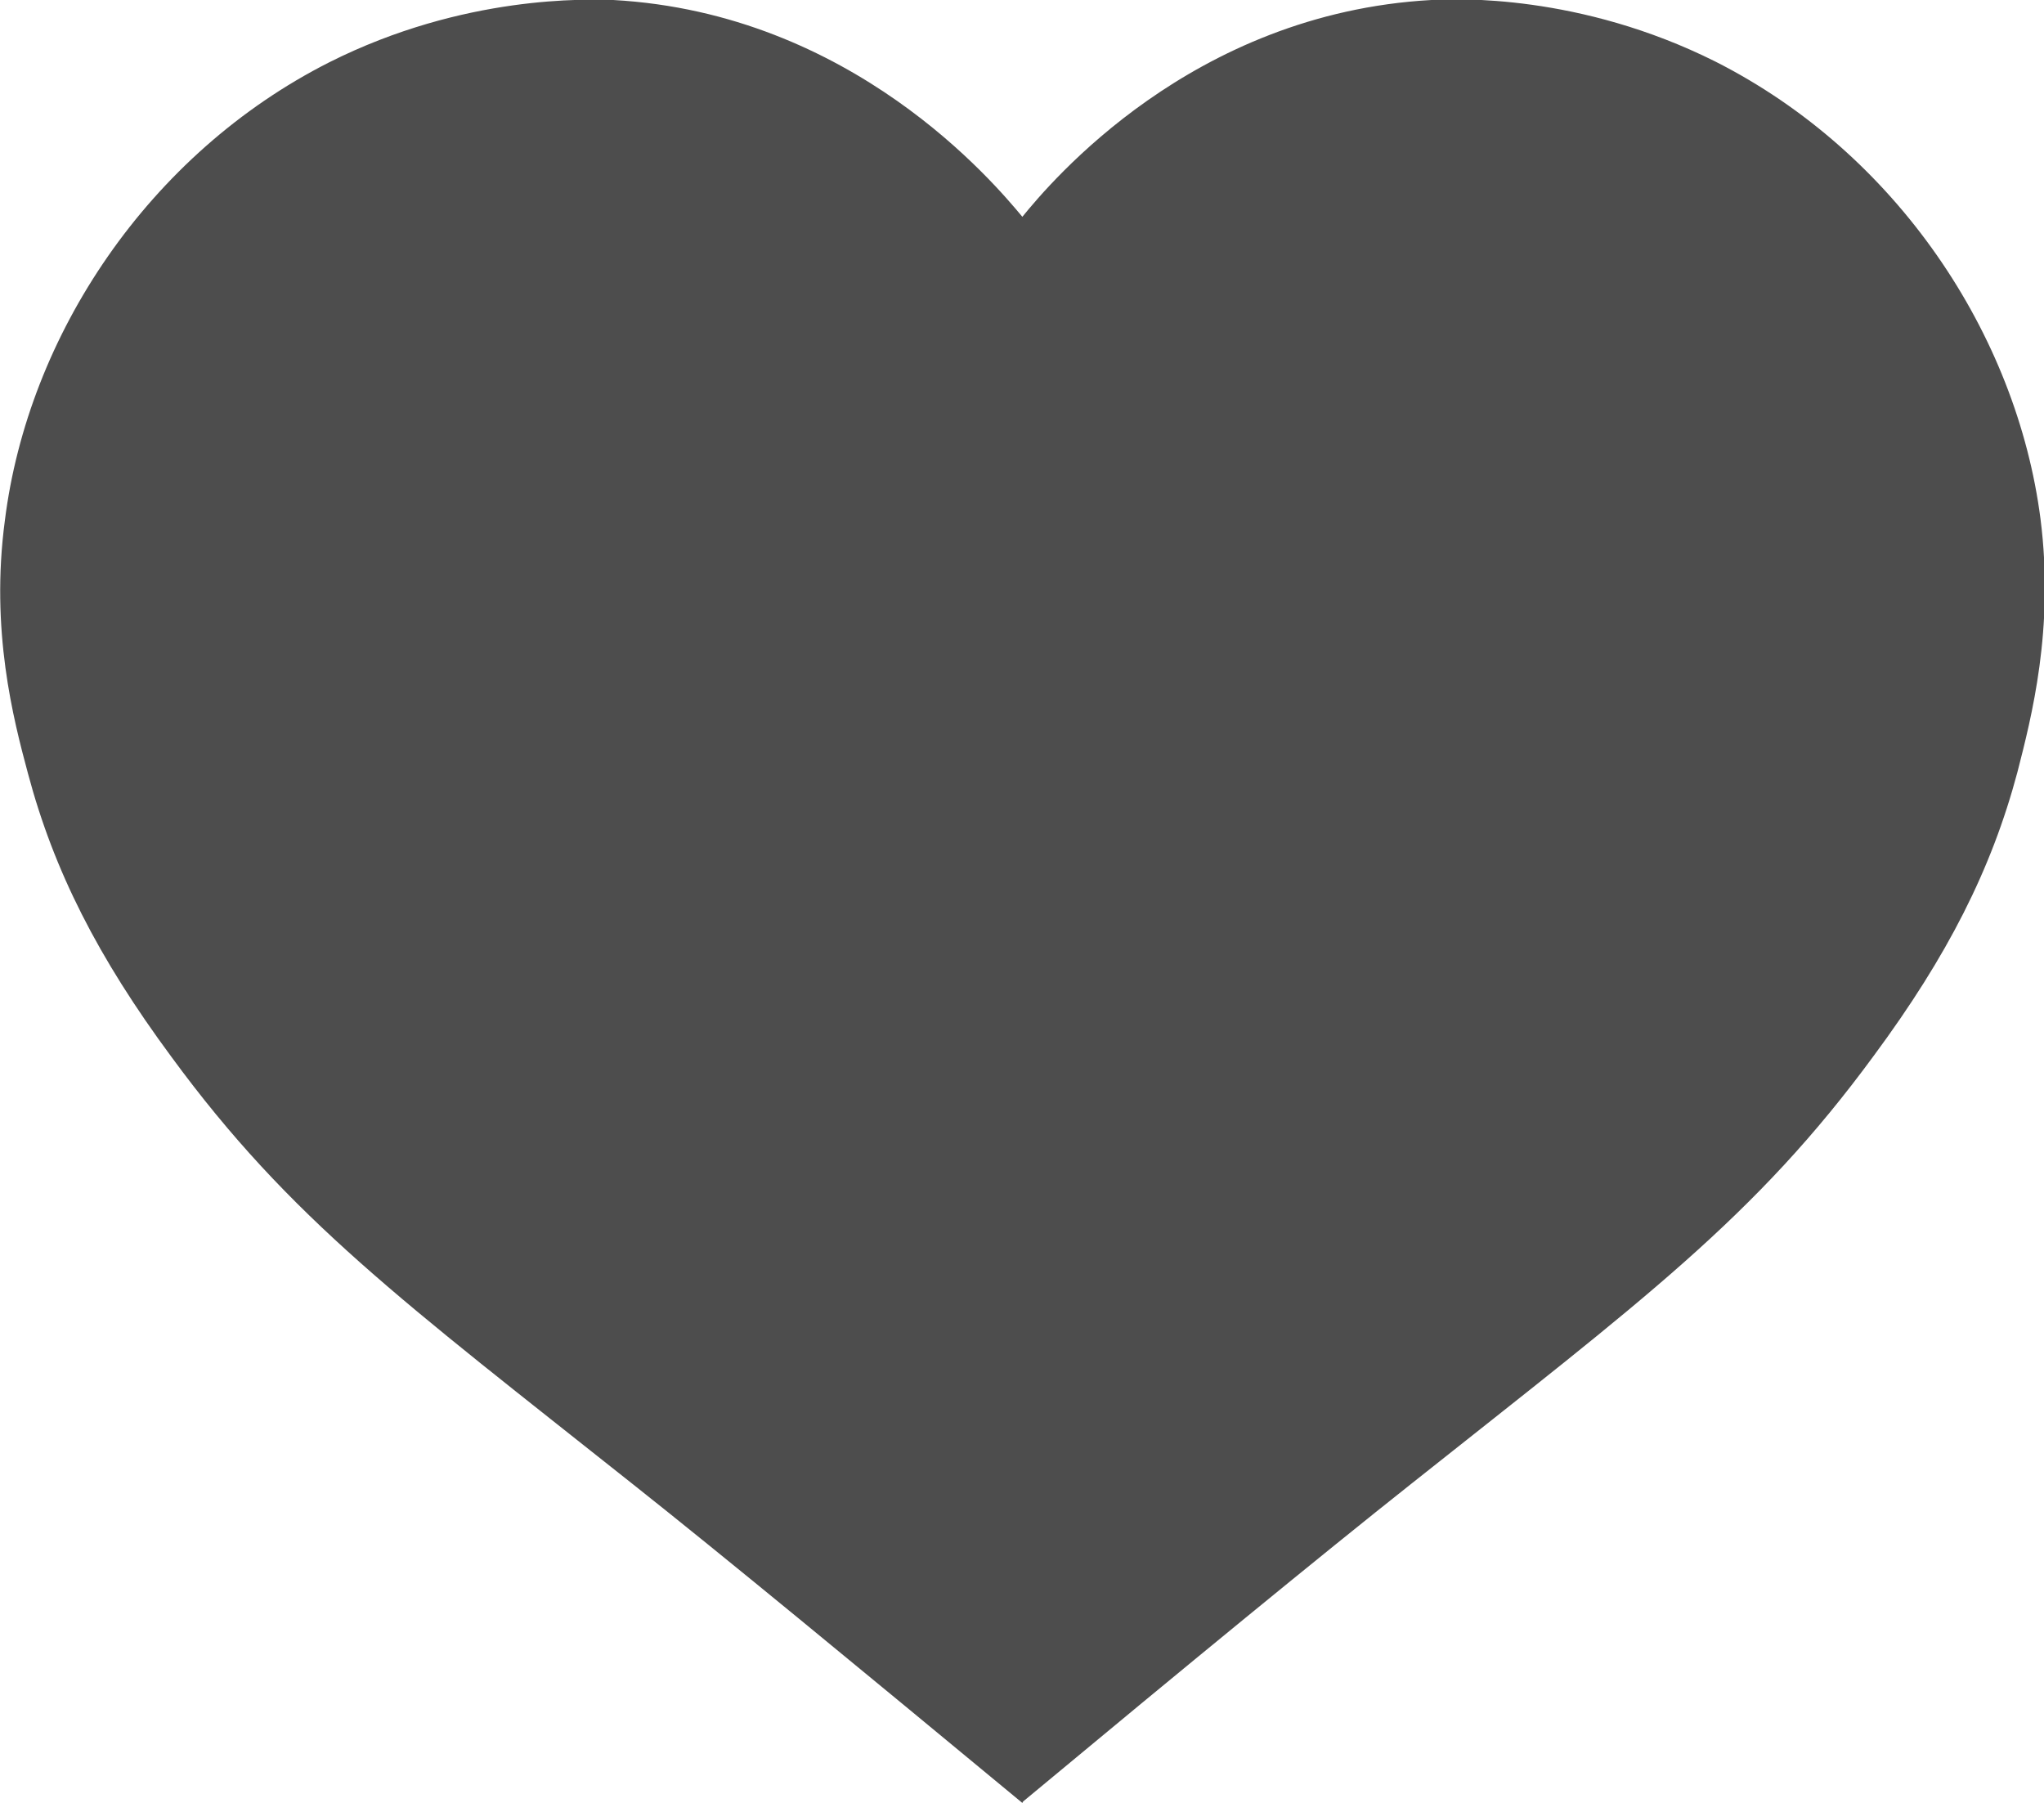 <?xml version="1.0" encoding="UTF-8"?><svg id="_レイヤー_2" xmlns="http://www.w3.org/2000/svg" viewBox="0 0 29.23 25.78"><defs><style>.cls-1{fill:#4d4d4d;}</style></defs><g id="_デザイン"><path class="cls-1" d="m14.62,25.78c-2.37-1.96-4.26-3.52-5.56-4.55-3.3-2.62-4.91-3.8-6.61-6.12-1.05-1.42-1.68-2.66-2.05-4.05-.21-.78-.54-2.05-.33-3.62C.4,4.8,2.12,2.2,4.71.89,6.64-.08,8.41-.01,8.77,0c3.42.19,5.45,2.62,5.85,3.1.4-.49,2.42-2.91,5.85-3.1.36-.02,2.12-.09,4.06.88,2.59,1.31,4.31,3.9,4.65,6.54.2,1.57-.13,2.84-.33,3.62-.37,1.39-1,2.63-2.05,4.05-1.7,2.32-3.31,3.5-6.61,6.12-1.3,1.03-3.19,2.58-5.56,4.55"/></g></svg>